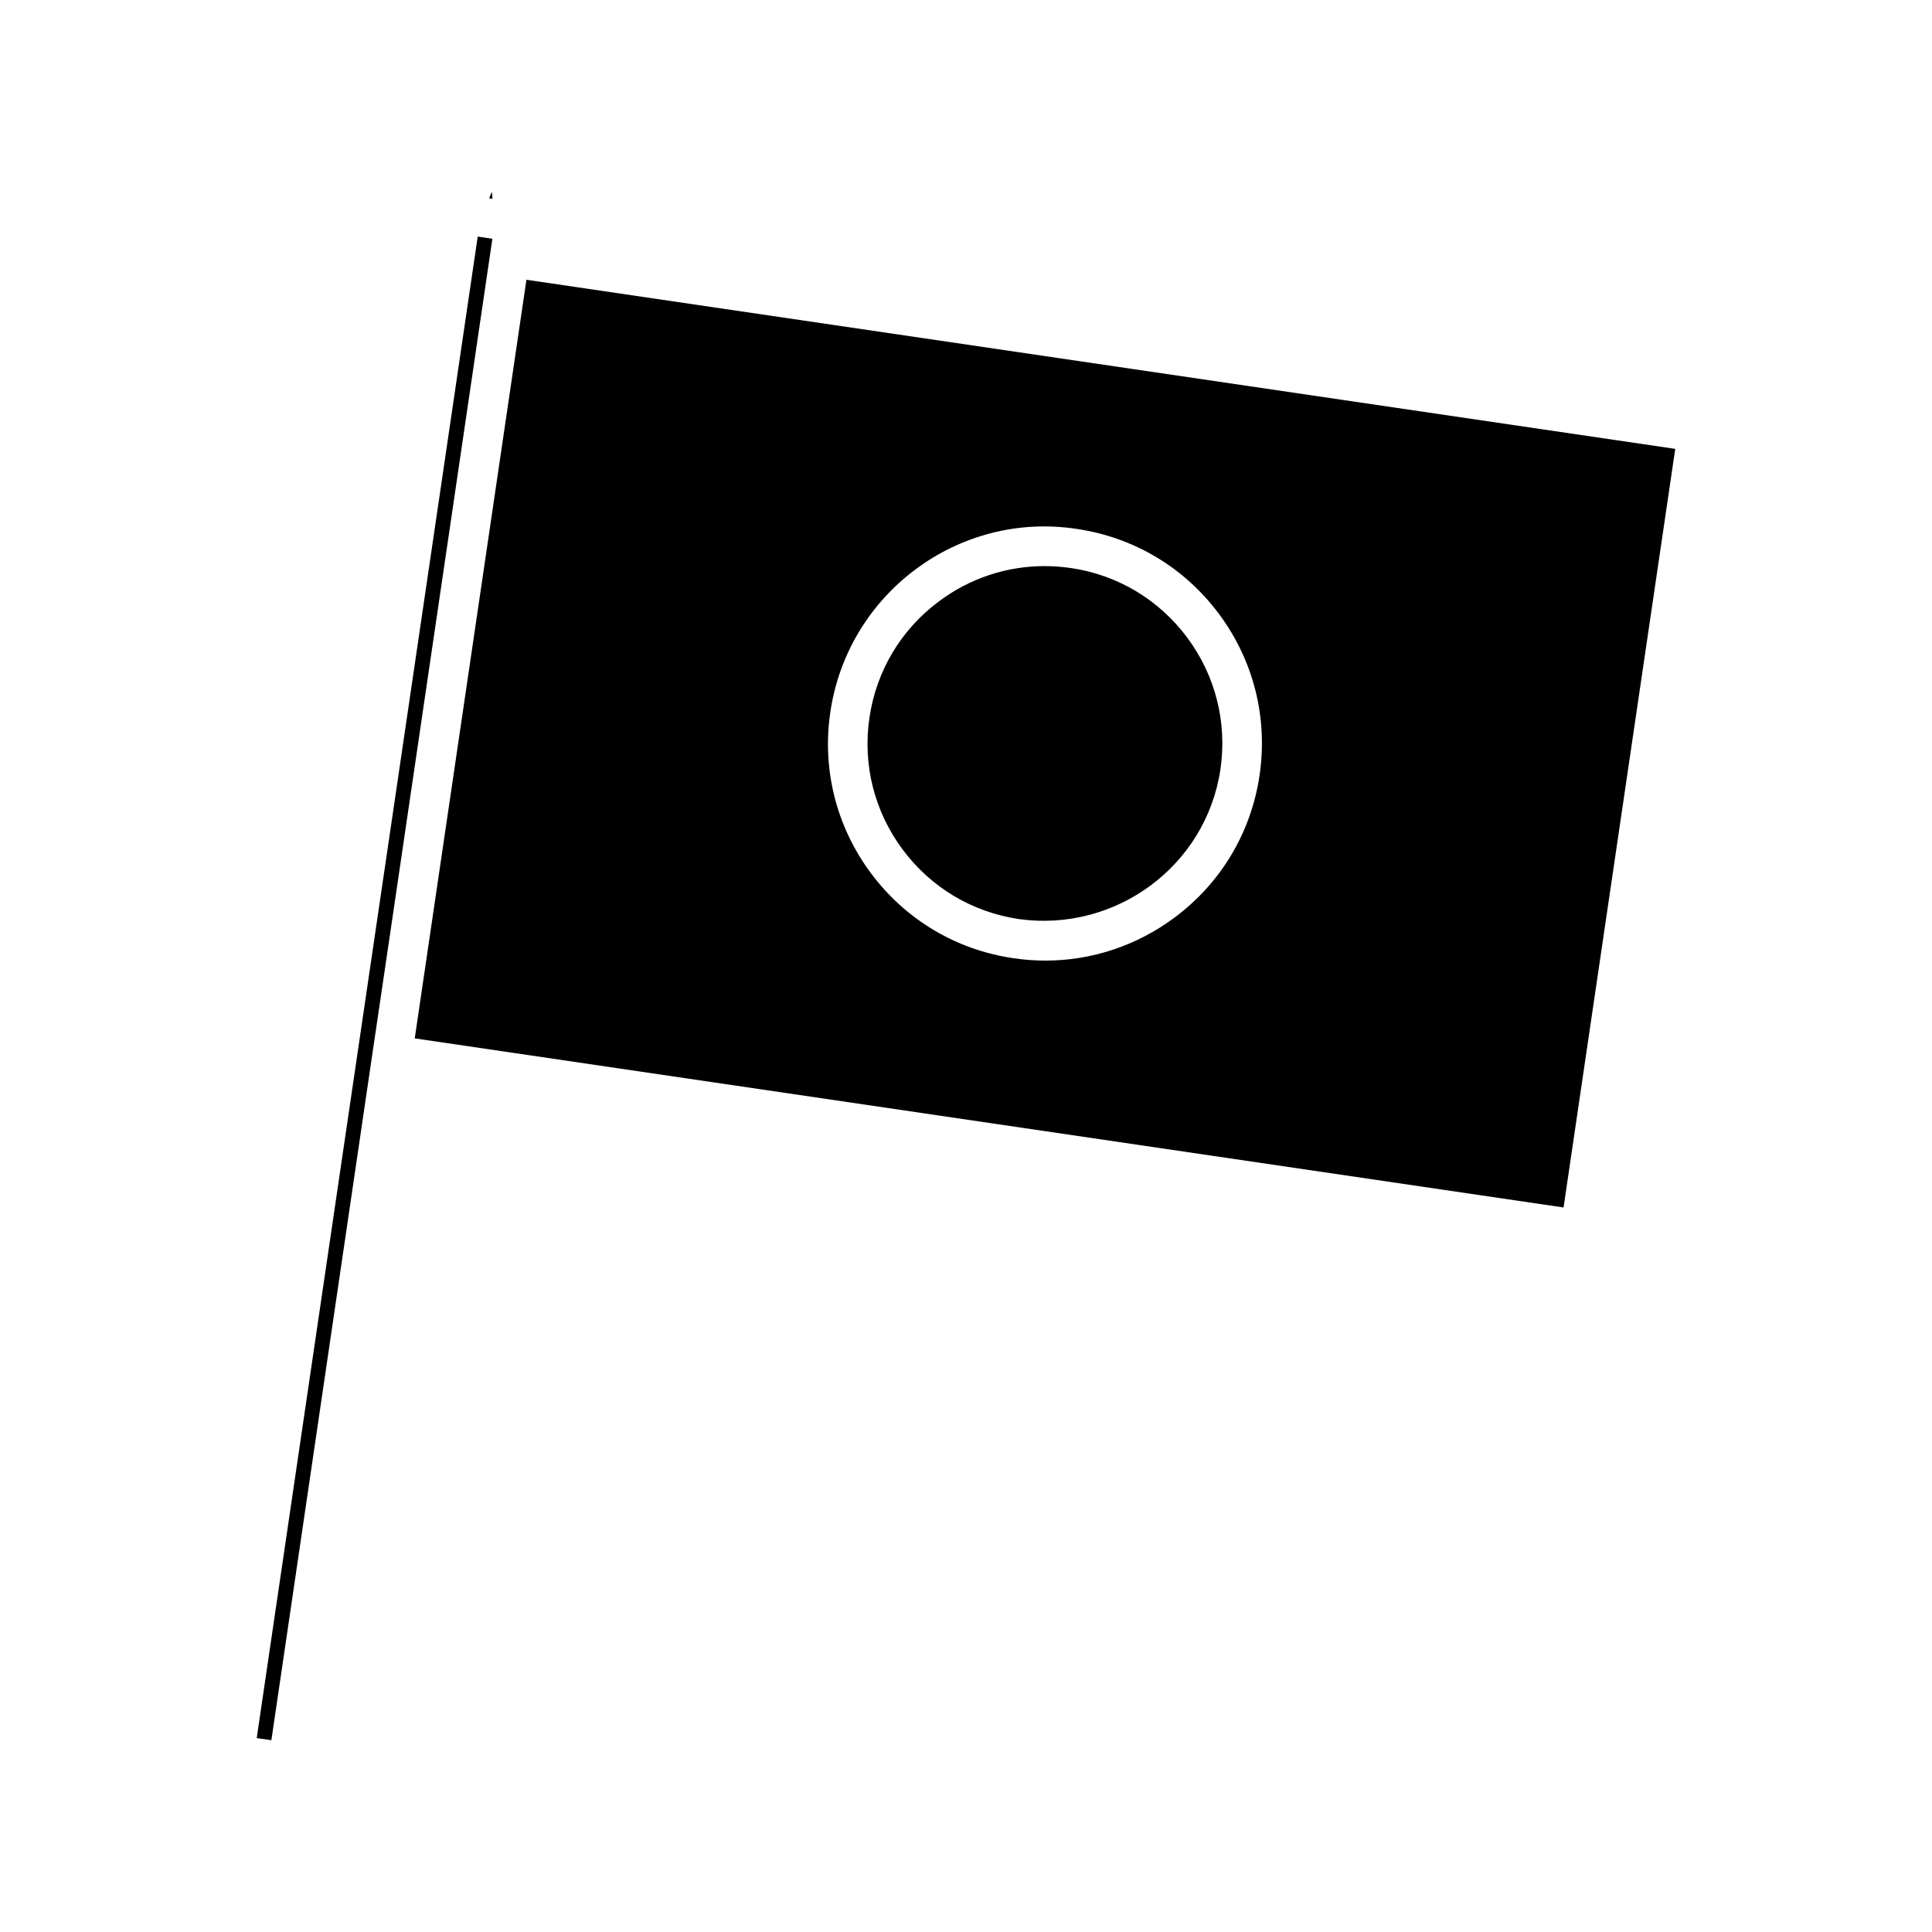 <?xml version="1.0" encoding="UTF-8"?>
<!-- Uploaded to: ICON Repo, www.svgrepo.com, Generator: ICON Repo Mixer Tools -->
<svg fill="#000000" width="800px" height="800px" version="1.1" viewBox="144 144 512 512" xmlns="http://www.w3.org/2000/svg">
 <g>
  <path d="m270.6 206.7-58.566 397.91 3.883 0.566 26.828-182.32 4.617-31.258 27.125-184.33z"/>
  <path d="m414.06 387.57c25.547 3.547 49.562-14.023 53.363-39.676 1.828-12.426-1.301-24.812-8.773-34.891-7.496-10.078-18.453-16.648-30.879-18.473-2.309-0.336-4.66-0.504-6.949-0.504-10.035 0-19.754 3.191-27.941 9.301-10.078 7.473-16.648 18.453-18.473 30.879-1.828 12.426 1.301 24.832 8.773 34.891 7.496 10.098 18.473 16.648 30.879 18.473z"/>
  <path d="m253.91 419.18 304.45 44.816 29.598-201.04-304.45-44.816zm110.14-86.484c4.617-31.402 33.922-53.301 65.242-48.535 15.219 2.227 28.613 10.242 37.785 22.586 9.152 12.324 12.953 27.48 10.727 42.656-2.227 15.219-10.242 28.613-22.566 37.785-10.035 7.453-21.938 11.379-34.195 11.379-2.812 0-5.668-0.211-8.48-0.629-15.219-2.227-28.613-10.242-37.785-22.566-9.152-12.324-12.973-27.48-10.727-42.676z"/>
  <path d="m274.34 194.82-0.715 1.723 0.902 0.148z"/>
 </g>
</svg>